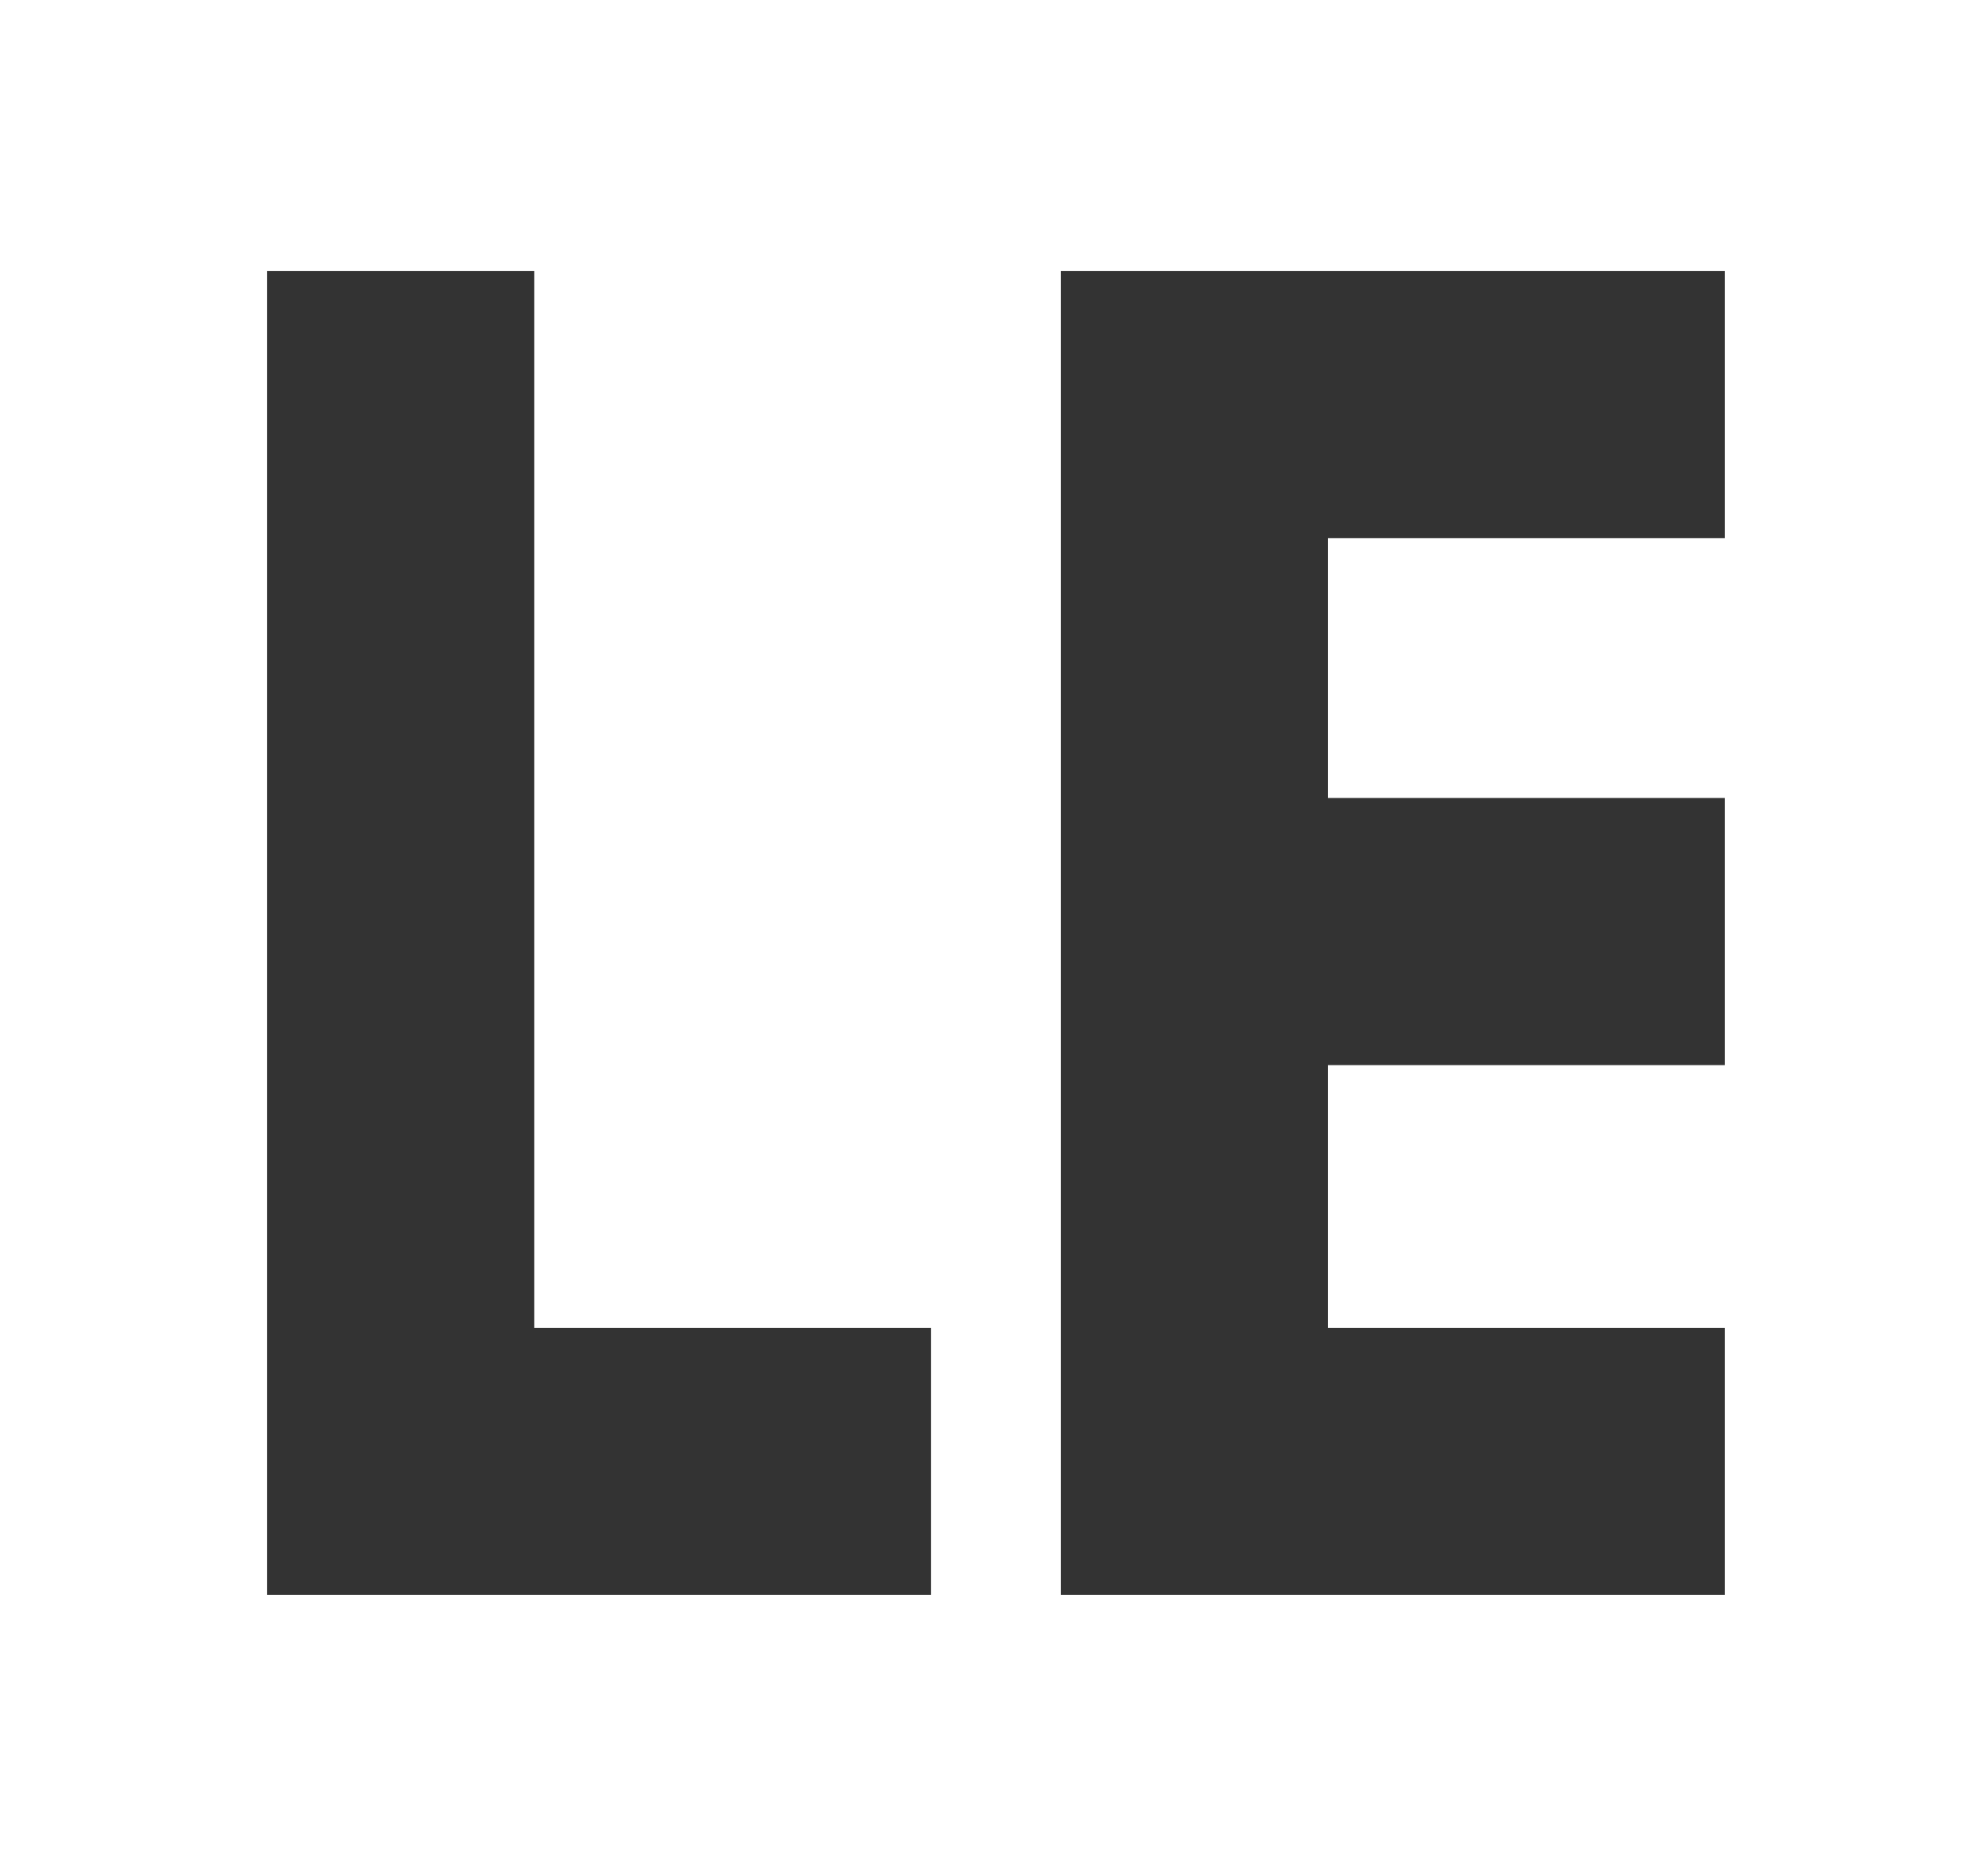 <?xml version="1.0" encoding="utf-8"?>
<!-- Generator: Adobe Illustrator 14.0.0, SVG Export Plug-In . SVG Version: 6.00 Build 43363)  -->
<!DOCTYPE svg PUBLIC "-//W3C//DTD SVG 1.0//EN" "http://www.w3.org/TR/2001/REC-SVG-20010904/DTD/svg10.dtd">
<svg version="1.0" id="Ebene_1" xmlns="http://www.w3.org/2000/svg" xmlns:xlink="http://www.w3.org/1999/xlink" x="0px" y="0px"
	 width="53.349px" height="50px" viewBox="0 0 53.349 50" enable-background="new 0 0 53.349 50" xml:space="preserve">
<rect x="0" y="0" width="53.349" height="50" fill="#333333" stroke="none"/>
<path fill="#FFFFFF" d="M0,0v50h53.349V0H0z M24.987,42.805H14.339H7.169v-7.169V7.275h7.169v28.361h10.648V42.805z M46.285,14.444
	H35.636v6.972h10.649v7.169H35.636v7.051h10.649v7.169H35.636h-7.169v-7.169v-7.051v-7.169v-6.972V7.275h7.169h10.649V14.444z"/>
</svg>
